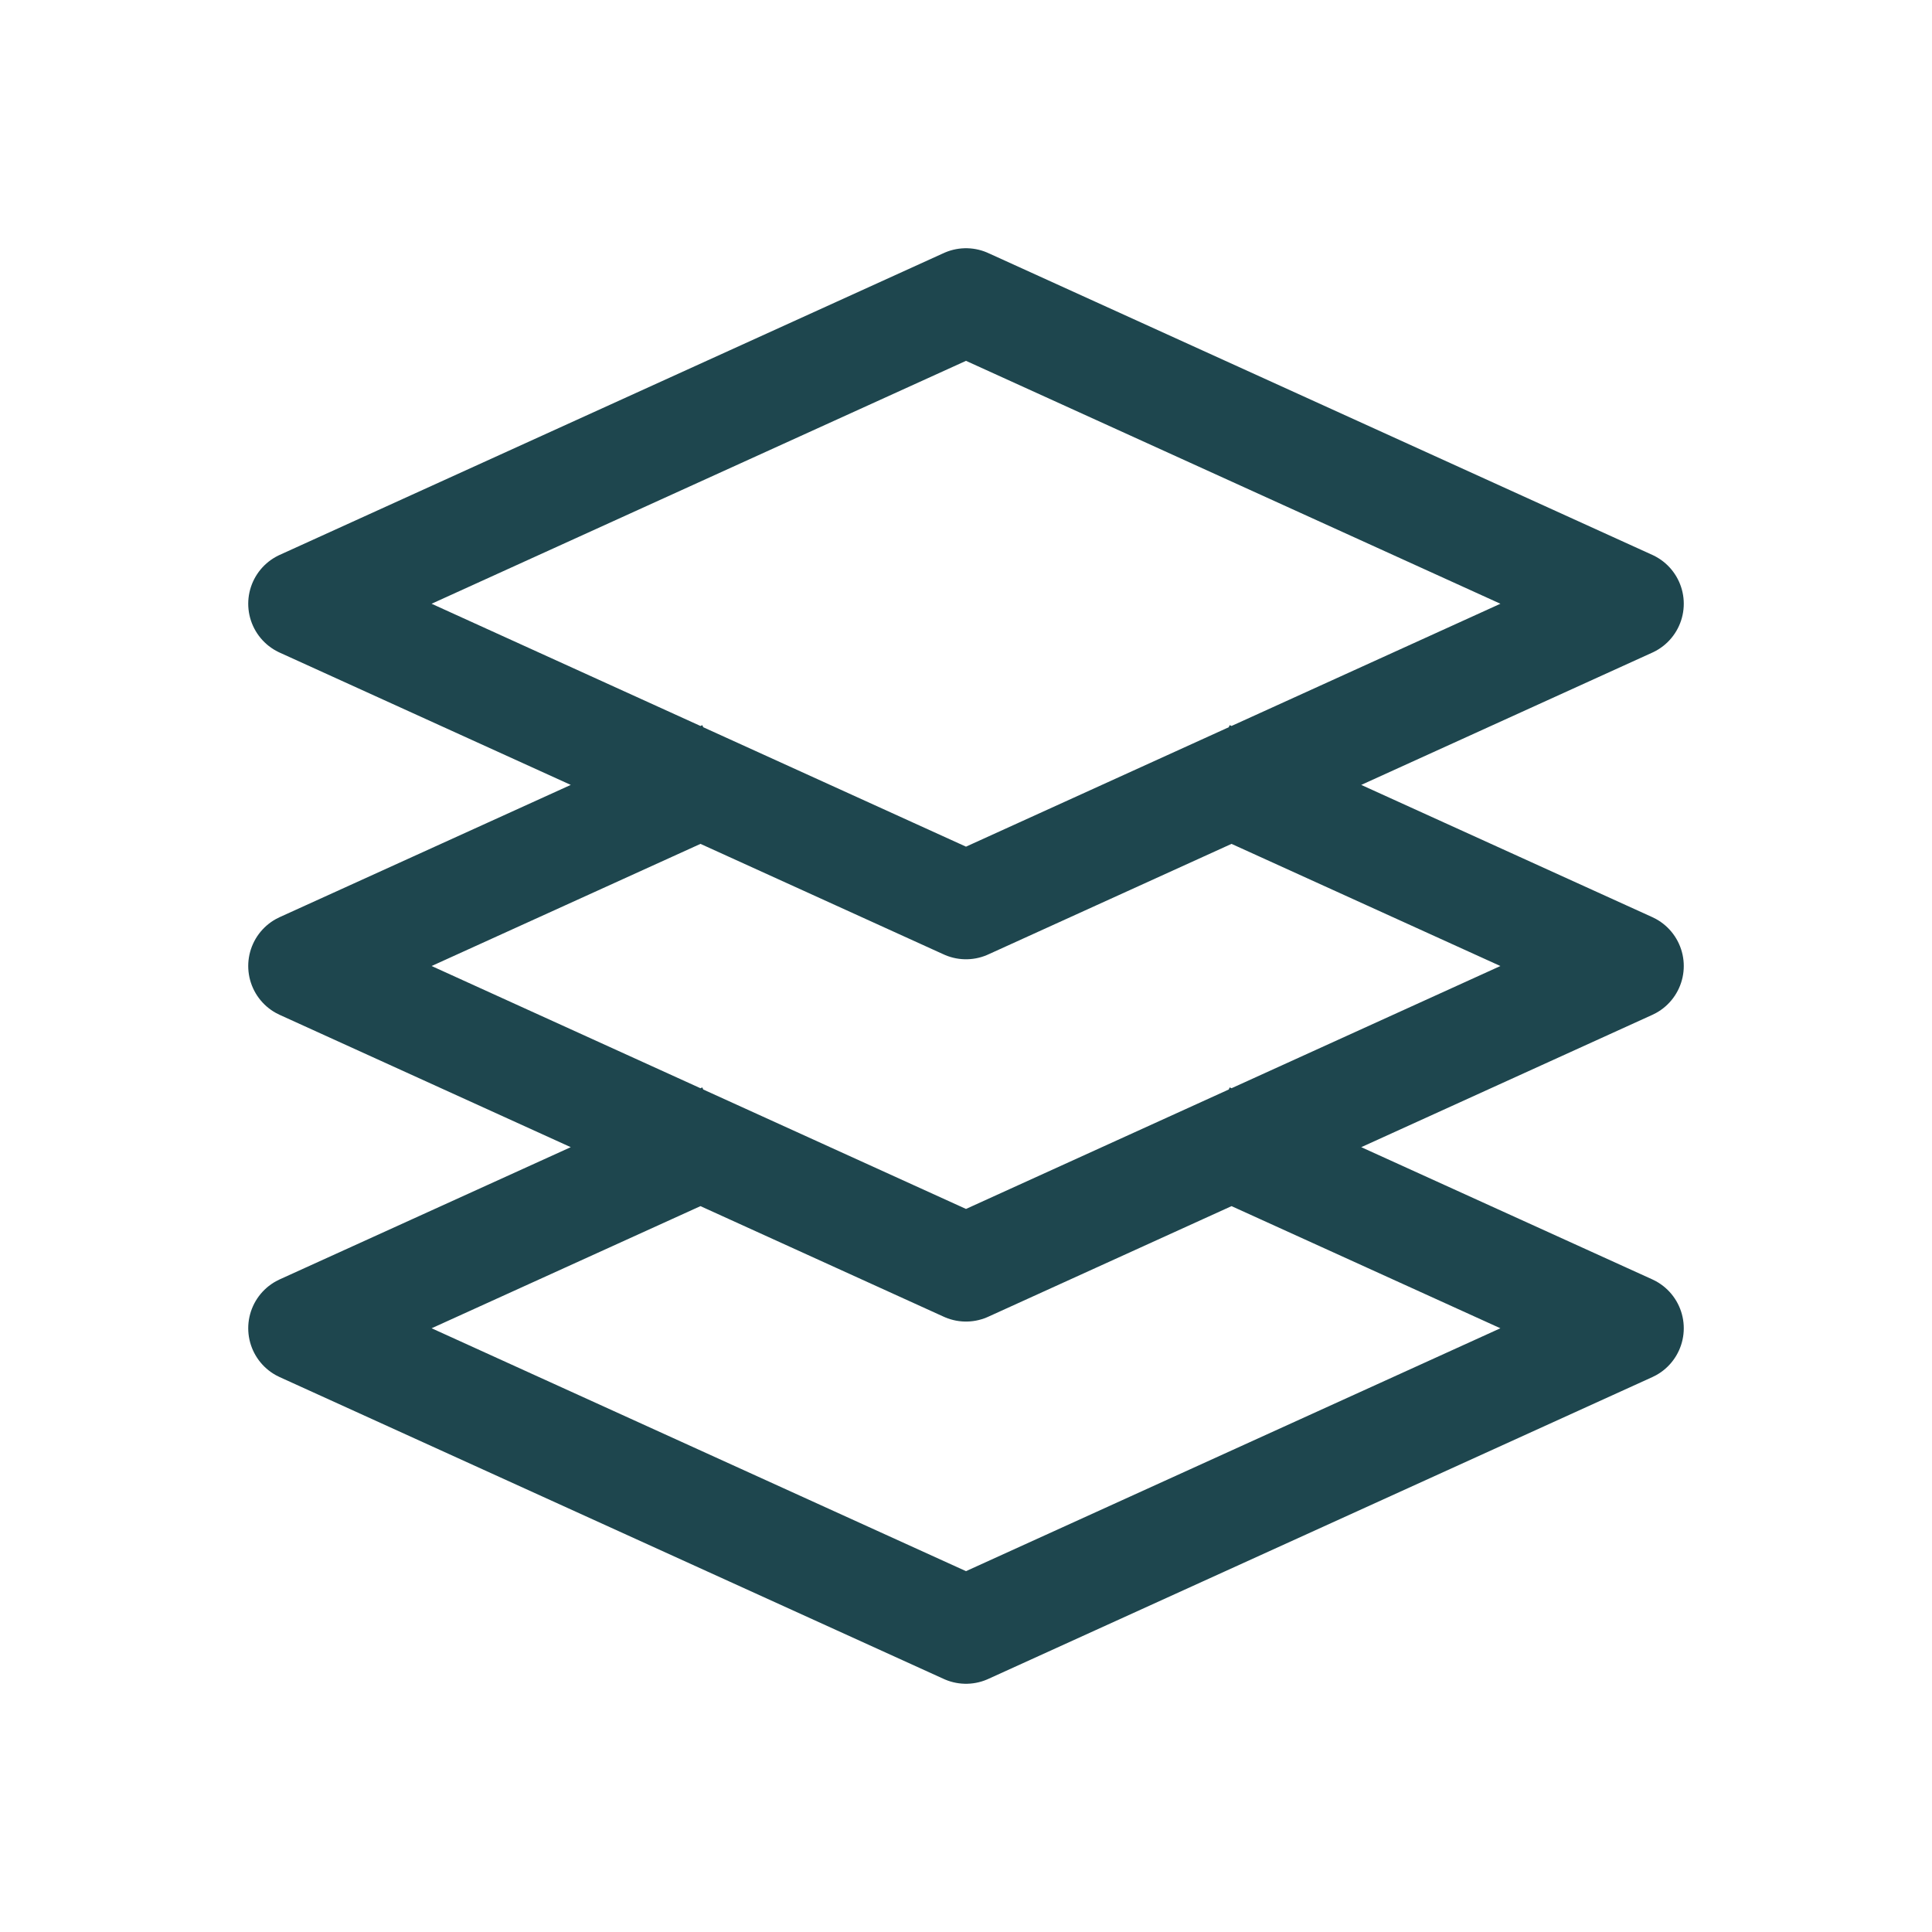 <svg xmlns="http://www.w3.org/2000/svg" width="54" height="54" viewBox="0 0 54 54" fill="none"><path d="M33.75 21.634L45.562 27L27 35.438L8.438 27L20.25 21.634M33.75 31.759L45.562 37.125L27 45.562L8.438 37.125L20.25 31.759M27 8.438L8.438 16.875L27 25.312L45.562 16.875L27 8.438Z" stroke="#1E464E" stroke-width="3" stroke-linejoin="round"></path></svg>